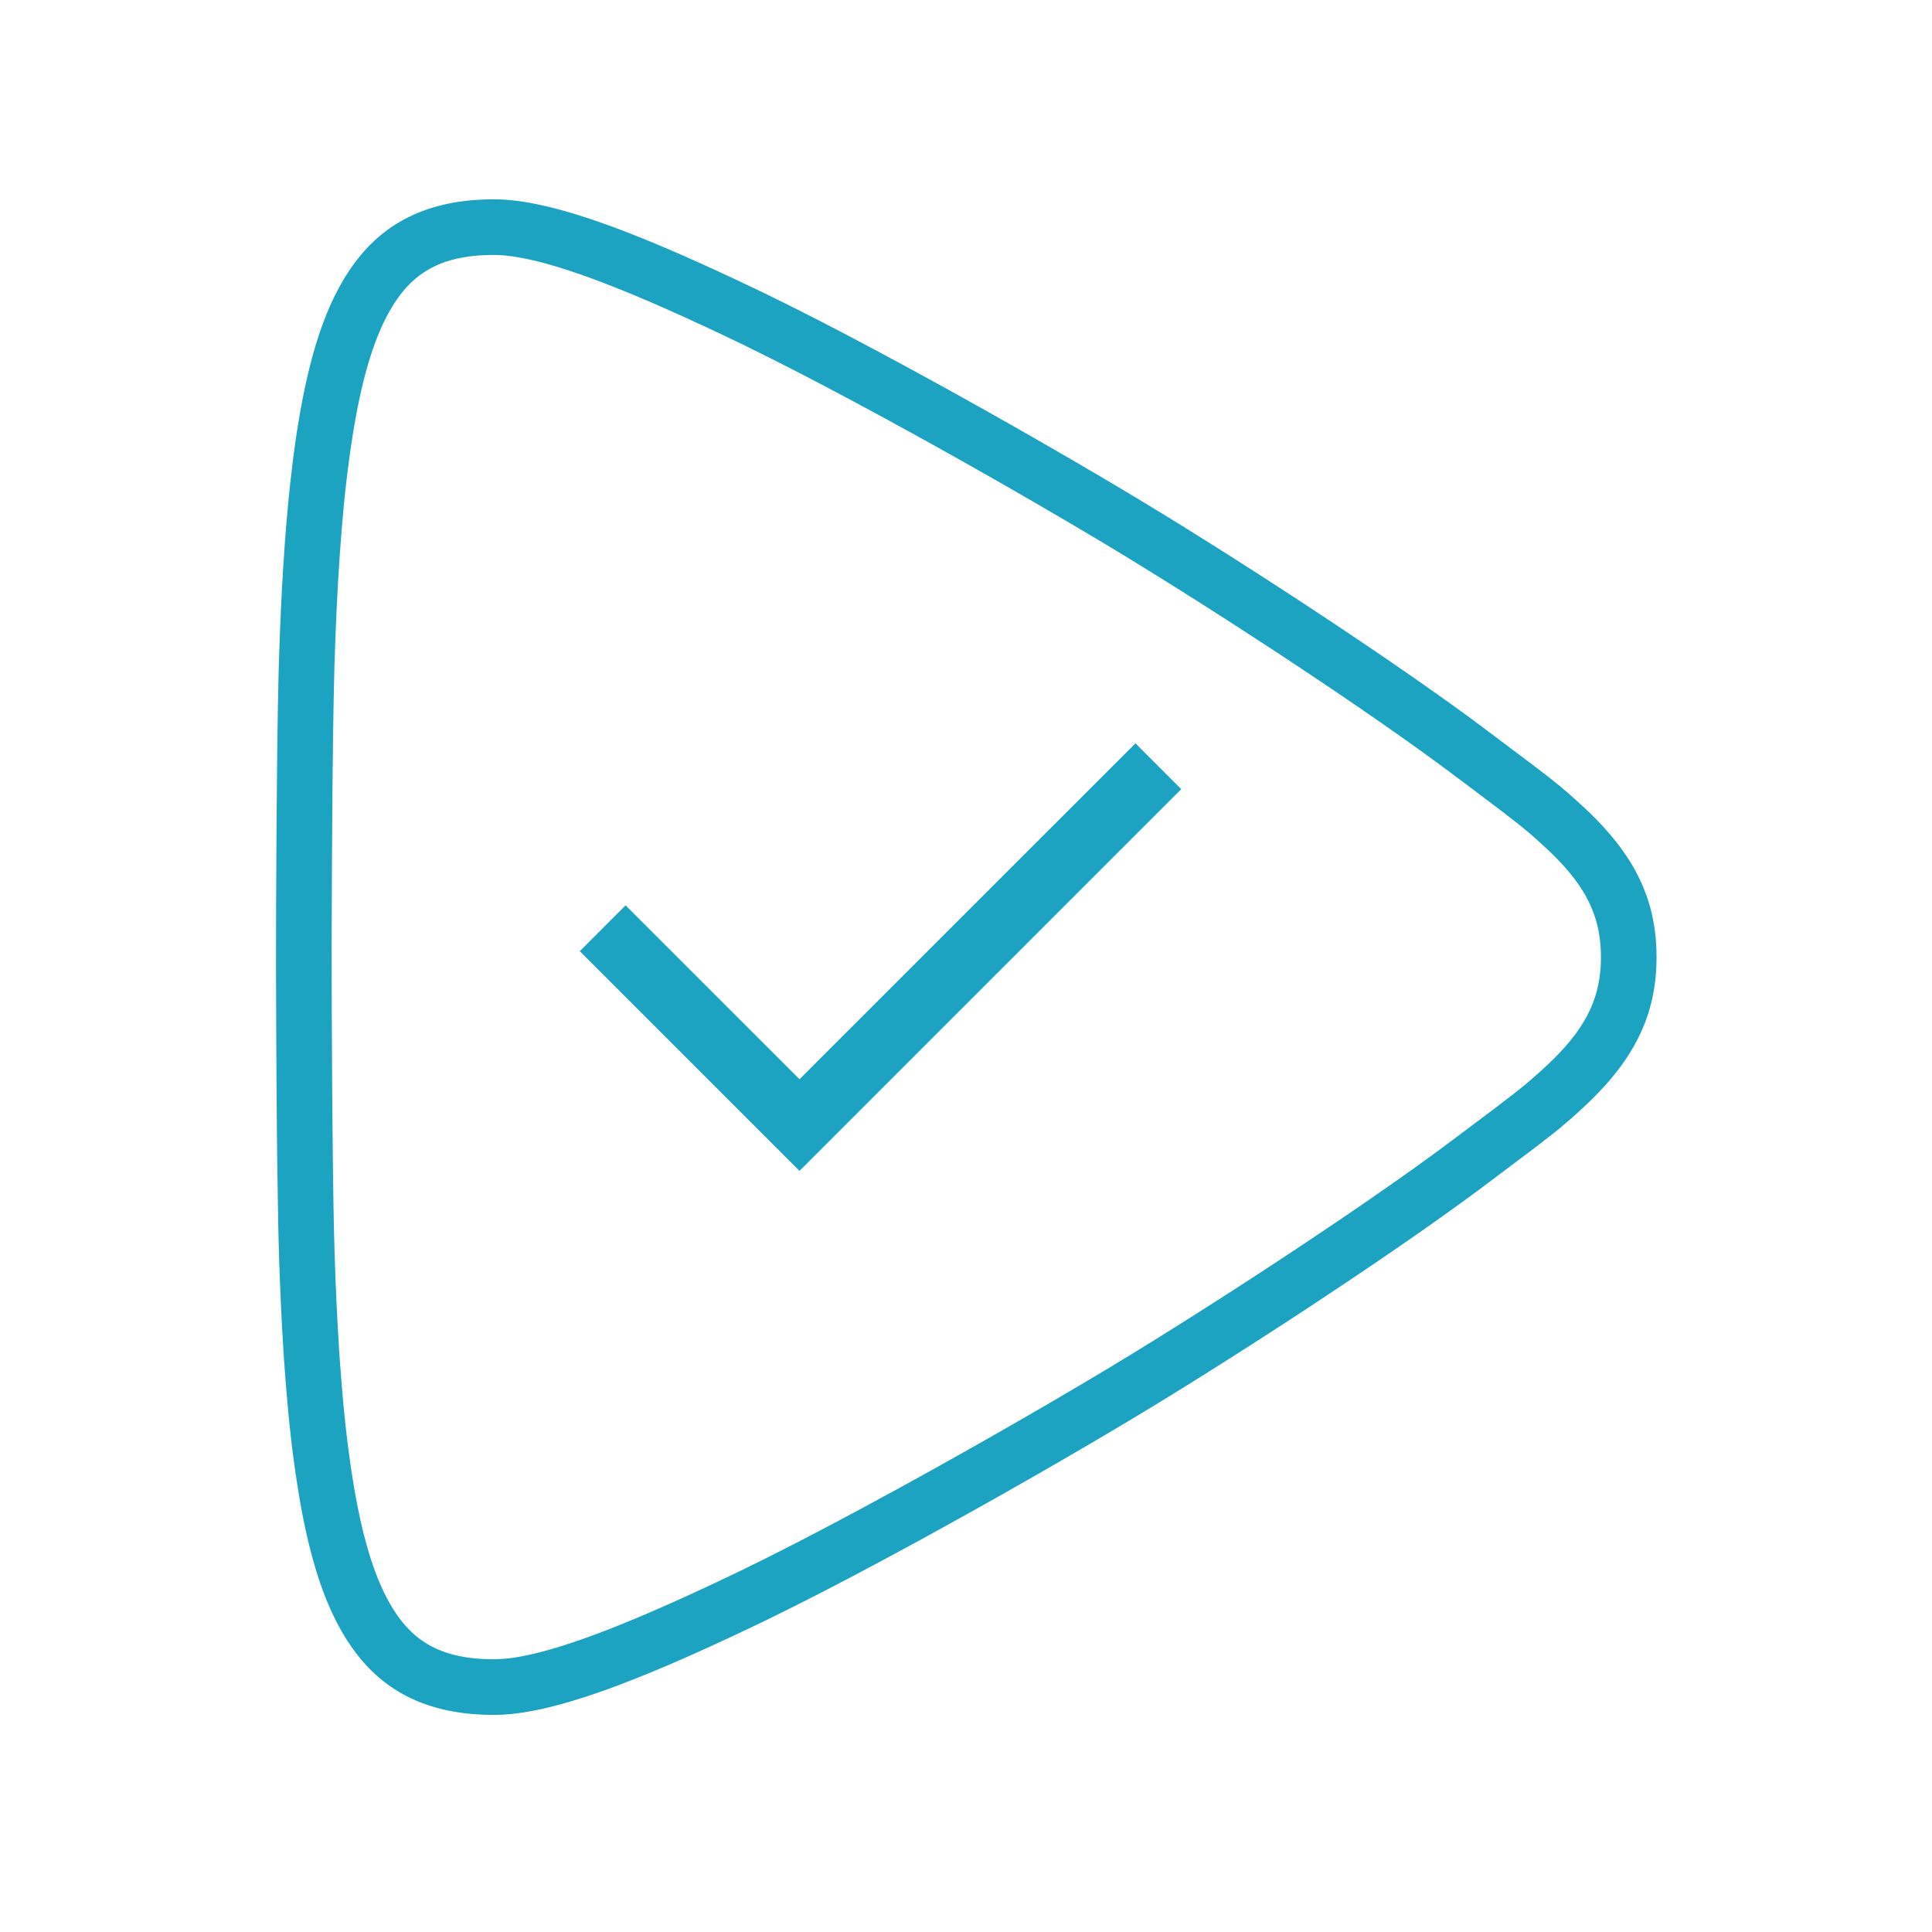 <?xml version="1.0" encoding="UTF-8"?>
<svg xmlns="http://www.w3.org/2000/svg" viewBox="0 0 100 100"><path fill="#ED282A" fill-rule="evenodd" d="M25.558 10.317c1.182 0 2.607.267 4.347.807l.592.19.615.211.64.231c.11.04.22.082.33.124l.678.262.705.282.362.15.744.313.772.335.8.355.83.377.858.397 1.343.636.495.238 1.036.51 1.094.551.567.29 1.168.605.599.314 1.226.65 1.256.675 1.925 1.05 1.3.72 1.308.731 1.307.739 1.299.741 1.919 1.11 1.25.733 1.218.722 1.1.66 1.15.701 1.19.738 1.224.766 1.248.791 1.261.809 1.267.82 1.263.827 1.25.827 1.227.822 1.196.81 1.155.794c.378.26.747.518 1.106.77l1.047.741c.338.242.665.477.98.706l.901.666 2.69 2.022.87.672.56.452.477.41.572.517c2.534 2.326 3.78 4.585 3.863 7.534l.004.319-.004.319c-.08 2.844-1.242 5.046-3.597 7.286l-.466.432-.372.333-.548.468-.355.288-.921.715-2.773 2.085c-.573.428-1.204.888-1.88 1.37l-1.046.741-.546.382-1.13.781-1.177.802-1.212.817-1.866 1.239-1.262.827-1.9 1.227-1.255.8-1.237.78-1.21.754-1.173.72-1.127.683-1.15.686-1.238.729-1.265.737-1.286.742-1.953 1.112-1.308.735-1.954 1.084-1.287.705-.637.345-1.255.674-1.224.65-1.188.62-1.144.587-1.093.55c-.355.177-.7.347-1.035.51l-.95.455-.888.419-.859.397-.83.377-.8.355-.772.335-.744.313-.362.15-.705.282-.678.262c-.221.084-.439.165-.652.242l-.628.22-.604.201-.58.18-.557.16-.534.14-.512.12-.492.099c-.72.134-1.372.2-1.963.2-3.165 0-5.517-1.048-7.162-3.241-1.444-1.922-2.352-4.62-2.965-8.398a63.072 63.072 0 0 1-.517-4.114l-.09-1.018a97.035 97.035 0 0 1-.043-.524l-.079-1.08a117.73 117.73 0 0 1-.036-.556l-.067-1.144-.06-1.19-.052-1.236-.046-1.284-.037-1.455-.055-3.427-.019-1.825-.028-3.96-.016-4.3.006-3.2.022-4.05.035-3.776.035-2.396.034-1.654.023-.833.046-1.283.052-1.236.06-1.189.067-1.144.075-1.1c.026-.36.053-.713.082-1.06l.091-1.017.1-.978.107-.941c.094-.769.197-1.5.31-2.195.613-3.78 1.52-6.477 2.964-8.4 1.647-2.193 3.998-3.24 7.163-3.24zm0 2.88c-2.302 0-3.788.662-4.86 2.09-1.107 1.473-1.88 3.772-2.425 7.132a60.398 60.398 0 0 0-.496 3.958l-.087.986-.08 1.027-.037.53-.069 1.092-.061 1.136-.029.585-.05 1.206-.053 1.513-.042 1.843-.03 1.89-.03 2.65-.028 3.95-.016 4.29.006 3.183.022 4.041.035 3.757.028 2.01.026 1.386.037 1.433.044 1.255.051 1.206.058 1.16.065 1.114c.023.364.047.72.073 1.07l.08 1.027.087.986c.076.805.161 1.568.254 2.292l.117.851c.04.278.082.55.125.816.545 3.359 1.318 5.657 2.425 7.13 1.072 1.429 2.558 2.091 4.86 2.091a8.01 8.01 0 0 0 1.466-.156l.428-.089c.293-.065.604-.144.931-.236l.505-.147.53-.168.275-.091.57-.198.598-.218.624-.238.652-.258.68-.279.707-.299.736-.32.764-.339.794-.36 1.245-.58 1.353-.645 1.018-.501.531-.266 1.103-.561.57-.294 1.171-.612c.199-.105.399-.21.6-.318l1.226-.654 1.887-1.023 1.925-1.063 1.94-1.088 1.29-.733 1.281-.735 1.263-.732 1.847-1.085 1.136-.677 1.112-.673 1.158-.712 1.194-.744 1.222-.77 1.24-.791 1.251-.806 1.25-.814 1.242-.818 1.223-.814 1.197-.806 1.16-.79.564-.389 1.088-.758 1.03-.729.962-.693.453-.332.96-.716L77.46 57.3l.872-.67.536-.428.357-.3.44-.389.263-.24c1.994-1.83 2.865-3.392 2.932-5.47l.004-.263-.004-.263c-.064-1.991-.867-3.508-2.688-5.242l-.706-.647-.298-.259-.497-.41-.894-.698-2.02-1.523-.774-.578a98.797 98.797 0 0 0-1.358-.996l-.997-.712-1.062-.745-1.115-.771-.576-.394-1.18-.8-1.211-.81-1.234-.817L65 33.058l-1.251-.81-1.246-.8-1.232-.78-1.21-.757-1.175-.728-1.135-.693-1.084-.65-1.205-.715-1.865-1.09-1.271-.733-1.286-.734-1.292-.73-1.293-.724-1.287-.712-1.274-.697-1.253-.678-1.227-.655-1.192-.628-1.151-.596-1.104-.562-1.05-.523-.501-.245-.923-.443-.852-.401-1.223-.564-1.158-.517-.736-.32-.707-.298-.344-.142-.665-.268-.638-.248-.61-.228-.584-.208-.557-.188-.531-.168-.505-.148c-.245-.069-.481-.13-.708-.184l-.44-.098-.416-.079c-.47-.08-.89-.12-1.262-.12zM58.77 38.475l2.371 2.372-19.758 19.758-11.372-11.372 2.37-2.372 9.002 9L58.77 38.476z" style="fill: #1ca3c2;"/></svg>
